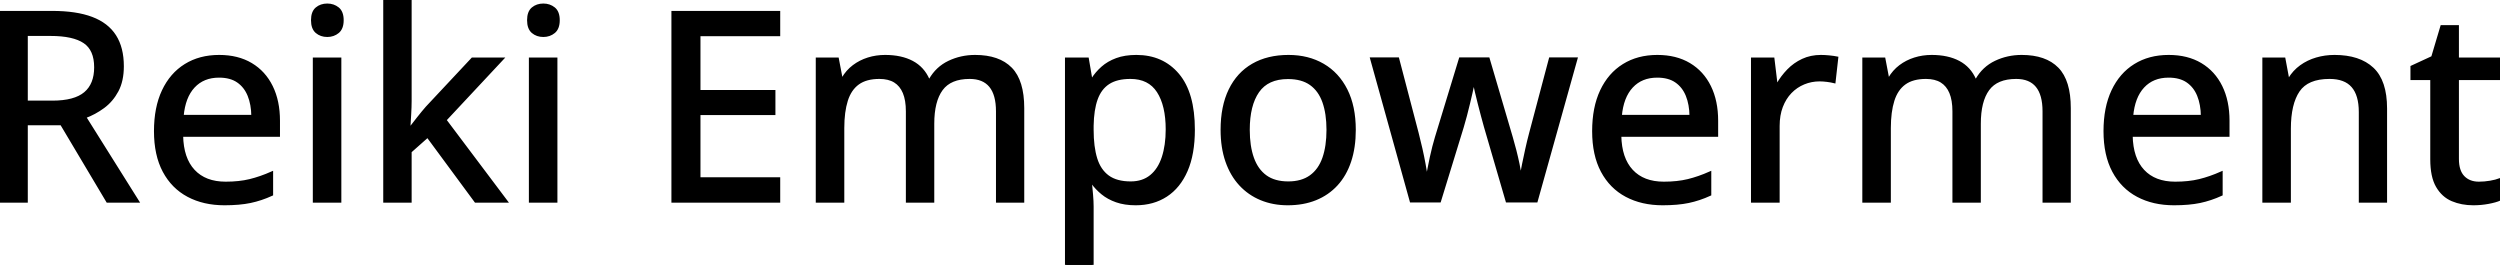 <svg width="942.92" height="99.902" viewBox="0 0 942.92 99.902" xmlns="http://www.w3.org/2000/svg"><g id="svgGroup" stroke-linecap="round" fill-rule="evenodd" font-size="9pt" stroke="#000" stroke-width="0.25mm" fill="#000" style="stroke:#000;stroke-width:0.25mm;fill:#000"><path d="M 579.492 75.879 L 568.359 75.879 L 560.156 47.754 Q 559.619 45.85 559.009 43.555 Q 558.398 41.26 557.813 38.965 Q 557.227 36.67 556.763 34.692 Q 556.299 32.715 556.055 31.494 L 555.664 31.494 Q 555.42 32.715 554.98 34.692 Q 554.541 36.67 553.979 38.989 Q 553.418 41.309 552.808 43.652 Q 552.197 45.996 551.611 47.9 L 543.018 75.879 L 532.178 75.879 L 517.236 22.119 L 527.246 22.119 L 534.619 50.293 Q 535.352 53.125 536.035 56.152 Q 536.719 59.18 537.207 61.865 Q 537.695 64.551 537.939 66.455 L 538.33 66.455 Q 538.574 65.186 538.94 63.306 Q 539.307 61.426 539.746 59.351 Q 540.186 57.275 540.698 55.322 Q 541.211 53.369 541.65 51.904 L 550.732 22.119 L 561.377 22.119 L 570.117 51.855 Q 570.752 54.004 571.436 56.665 Q 572.119 59.326 572.656 61.914 Q 573.193 64.502 573.389 66.357 L 573.779 66.357 Q 573.975 64.697 574.512 62.061 Q 575.049 59.424 575.732 56.323 Q 576.416 53.223 577.197 50.293 L 584.668 22.119 L 594.531 22.119 L 579.492 75.879 Z M 385.84 40.771 L 385.84 75.977 L 376.123 75.977 L 376.123 41.992 Q 376.123 35.645 373.511 32.471 Q 370.898 29.297 365.723 29.297 Q 358.398 29.297 355.151 33.716 Q 351.904 38.135 351.904 46.68 L 351.904 75.977 L 342.139 75.977 L 342.139 41.992 Q 342.139 37.744 340.967 34.937 Q 339.795 32.129 337.5 30.713 Q 335.205 29.297 331.689 29.297 Q 326.66 29.297 323.657 31.47 Q 320.654 33.643 319.312 37.891 Q 317.969 42.139 317.969 48.291 L 317.969 75.977 L 308.154 75.977 L 308.154 22.168 L 315.918 22.168 L 317.334 29.59 L 317.871 29.59 Q 319.482 26.807 321.948 24.951 Q 324.414 23.096 327.441 22.144 Q 330.469 21.191 333.838 21.191 Q 339.893 21.191 344.043 23.389 Q 348.193 25.586 350.146 30.078 L 350.781 30.078 Q 353.369 25.537 357.935 23.364 Q 362.5 21.191 367.773 21.191 Q 376.709 21.191 381.274 25.854 Q 385.84 30.518 385.84 40.771 Z M 780.566 40.771 L 780.566 75.977 L 770.85 75.977 L 770.85 41.992 Q 770.85 35.645 768.237 32.471 Q 765.625 29.297 760.449 29.297 Q 753.125 29.297 749.878 33.716 Q 746.631 38.135 746.631 46.68 L 746.631 75.977 L 736.865 75.977 L 736.865 41.992 Q 736.865 37.744 735.693 34.937 Q 734.521 32.129 732.227 30.713 Q 729.932 29.297 726.416 29.297 Q 721.387 29.297 718.384 31.47 Q 715.381 33.643 714.038 37.891 Q 712.695 42.139 712.695 48.291 L 712.695 75.977 L 702.881 75.977 L 702.881 22.168 L 710.645 22.168 L 712.061 29.59 L 712.598 29.59 Q 714.209 26.807 716.675 24.951 Q 719.141 23.096 722.168 22.144 Q 725.195 21.191 728.564 21.191 Q 734.619 21.191 738.77 23.389 Q 742.92 25.586 744.873 30.078 L 745.508 30.078 Q 748.096 25.537 752.661 23.364 Q 757.227 21.191 762.5 21.191 Q 771.436 21.191 776.001 25.854 Q 780.566 30.518 780.566 40.771 Z M 293.799 67.334 L 293.799 75.977 L 253.711 75.977 L 253.711 4.59 L 293.799 4.59 L 293.799 13.184 L 263.721 13.184 L 263.721 34.424 L 291.992 34.424 L 291.992 42.92 L 263.721 42.92 L 263.721 67.334 L 293.799 67.334 Z M 145.02 0 L 154.785 0 L 154.785 38.086 Q 154.785 40.332 154.614 43.188 Q 154.443 46.045 154.297 48.438 L 154.639 48.438 Q 155.762 46.973 157.642 44.58 Q 159.521 42.188 160.986 40.527 L 178.174 22.168 L 189.502 22.168 L 167.92 45.264 L 191.016 75.977 L 179.395 75.977 L 161.279 51.416 L 154.785 57.178 L 154.785 75.977 L 145.02 75.977 L 145.02 0 Z M 0 4.59 L 19.678 4.59 Q 28.711 4.59 34.595 6.812 Q 40.479 9.033 43.359 13.55 Q 46.24 18.066 46.24 25 Q 46.24 30.469 44.238 34.229 Q 42.236 37.988 38.989 40.381 Q 35.742 42.773 32.031 44.141 L 52.002 75.977 L 40.527 75.977 L 23.145 46.777 L 10.01 46.777 L 10.01 75.977 L 0 75.977 L 0 4.59 Z M 899.854 40.918 L 899.854 75.977 L 890.137 75.977 L 890.137 42.236 Q 890.137 35.791 887.305 32.544 Q 884.473 29.297 878.613 29.297 Q 870.264 29.297 866.919 34.229 Q 863.574 39.16 863.574 48.535 L 863.574 75.977 L 853.76 75.977 L 853.76 22.168 L 861.523 22.168 L 862.939 29.736 L 863.477 29.736 Q 865.186 26.904 867.822 25 Q 870.459 23.096 873.706 22.144 Q 876.953 21.191 880.518 21.191 Q 889.844 21.191 894.849 25.879 Q 899.854 30.566 899.854 40.918 Z M 412.012 68.994 L 411.377 68.994 Q 411.572 70.898 411.792 73.413 Q 412.012 75.928 412.012 77.93 L 412.012 99.902 L 402.148 99.902 L 402.148 22.168 L 410.205 22.168 L 411.523 29.883 L 412.012 29.883 Q 413.525 27.49 415.747 25.513 Q 417.969 23.535 421.143 22.363 Q 424.316 21.191 428.613 21.191 Q 438.428 21.191 444.312 28.149 Q 450.195 35.107 450.195 48.926 Q 450.195 58.105 447.485 64.331 Q 444.775 70.557 439.868 73.755 Q 434.961 76.953 428.369 76.953 Q 424.219 76.953 421.094 75.854 Q 417.969 74.756 415.747 72.925 Q 413.525 71.094 412.012 68.994 Z M 105.127 45.557 L 105.127 51.123 L 68.604 51.123 Q 68.75 59.766 73.047 64.38 Q 77.344 68.994 85.107 68.994 Q 90.234 68.994 94.238 68.018 Q 98.242 67.041 102.539 65.137 L 102.539 73.389 Q 98.486 75.244 94.409 76.099 Q 90.332 76.953 84.668 76.953 Q 76.855 76.953 70.972 73.828 Q 65.088 70.703 61.816 64.575 Q 58.545 58.447 58.545 49.463 Q 58.545 40.576 61.523 34.253 Q 64.502 27.93 69.922 24.561 Q 75.342 21.191 82.666 21.191 Q 89.697 21.191 94.727 24.194 Q 99.756 27.197 102.441 32.666 Q 105.127 38.135 105.127 45.557 Z M 647.559 45.557 L 647.559 51.123 L 611.035 51.123 Q 611.182 59.766 615.479 64.38 Q 619.775 68.994 627.539 68.994 Q 632.666 68.994 636.67 68.018 Q 640.674 67.041 644.971 65.137 L 644.971 73.389 Q 640.918 75.244 636.841 76.099 Q 632.764 76.953 627.1 76.953 Q 619.287 76.953 613.403 73.828 Q 607.52 70.703 604.248 64.575 Q 600.977 58.447 600.977 49.463 Q 600.977 40.576 603.955 34.253 Q 606.934 27.93 612.354 24.561 Q 617.773 21.191 625.098 21.191 Q 632.129 21.191 637.158 24.194 Q 642.188 27.197 644.873 32.666 Q 647.559 38.135 647.559 45.557 Z M 840.43 45.557 L 840.43 51.123 L 803.906 51.123 Q 804.053 59.766 808.35 64.38 Q 812.646 68.994 820.41 68.994 Q 825.537 68.994 829.541 68.018 Q 833.545 67.041 837.842 65.137 L 837.842 73.389 Q 833.789 75.244 829.712 76.099 Q 825.635 76.953 819.971 76.953 Q 812.158 76.953 806.274 73.828 Q 800.391 70.703 797.119 64.575 Q 793.848 58.447 793.848 49.463 Q 793.848 40.576 796.826 34.253 Q 799.805 27.93 805.225 24.561 Q 810.645 21.191 817.969 21.191 Q 825 21.191 830.029 24.194 Q 835.059 27.197 837.744 32.666 Q 840.43 38.135 840.43 45.557 Z M 942.92 67.676 L 942.92 75.195 Q 941.26 75.928 938.501 76.44 Q 935.742 76.953 932.861 76.953 Q 928.467 76.953 924.902 75.439 Q 921.338 73.926 919.214 70.264 Q 917.09 66.602 917.09 60.107 L 917.09 29.736 L 909.619 29.736 L 909.619 25.195 L 917.432 21.582 L 920.898 9.961 L 926.953 9.961 L 926.953 22.168 L 942.529 22.168 L 942.529 29.736 L 926.953 29.736 L 926.953 59.961 Q 926.953 64.502 929.126 66.748 Q 931.299 68.994 934.961 68.994 Q 937.061 68.994 939.209 68.628 Q 941.357 68.262 942.92 67.676 Z M 692.871 21.777 L 691.846 30.908 Q 690.674 30.615 689.136 30.42 Q 687.598 30.225 686.279 30.225 Q 683.154 30.225 680.322 31.396 Q 677.49 32.568 675.342 34.79 Q 673.193 37.012 671.973 40.21 Q 670.752 43.408 670.752 47.51 L 670.752 75.977 L 660.889 75.977 L 660.889 22.168 L 668.799 22.168 L 669.971 31.885 L 670.41 31.885 Q 672.07 28.955 674.438 26.514 Q 676.807 24.072 679.907 22.632 Q 683.008 21.191 686.768 21.191 Q 688.232 21.191 689.941 21.362 Q 691.65 21.533 692.871 21.777 Z M 510.889 48.975 Q 510.889 55.615 509.155 60.815 Q 507.422 66.016 504.126 69.604 Q 500.83 73.193 496.191 75.073 Q 491.553 76.953 485.693 76.953 Q 480.225 76.953 475.659 75.073 Q 471.094 73.193 467.773 69.604 Q 464.453 66.016 462.646 60.815 Q 460.84 55.615 460.84 48.975 Q 460.84 40.137 463.867 33.911 Q 466.895 27.686 472.534 24.438 Q 478.174 21.191 485.986 21.191 Q 493.408 21.191 499.023 24.463 Q 504.639 27.734 507.764 33.936 Q 510.889 40.137 510.889 48.975 Z M 118.457 22.168 L 128.271 22.168 L 128.271 75.977 L 118.457 75.977 L 118.457 22.168 Z M 199.951 22.168 L 209.766 22.168 L 209.766 75.977 L 199.951 75.977 L 199.951 22.168 Z M 470.898 48.975 Q 470.898 55.176 472.485 59.644 Q 474.072 64.111 477.368 66.504 Q 480.664 68.896 485.889 68.896 Q 491.016 68.896 494.336 66.504 Q 497.656 64.111 499.219 59.644 Q 500.781 55.176 500.781 48.975 Q 500.781 42.822 499.219 38.428 Q 497.656 34.033 494.36 31.689 Q 491.064 29.346 485.791 29.346 Q 478.076 29.346 474.487 34.497 Q 470.898 39.648 470.898 48.975 Z M 412.012 47.412 L 412.012 48.975 Q 412.012 55.42 413.379 59.839 Q 414.746 64.258 417.92 66.577 Q 421.094 68.896 426.465 68.896 Q 431.055 68.896 434.106 66.406 Q 437.158 63.916 438.647 59.375 Q 440.137 54.834 440.137 48.828 Q 440.137 39.697 436.768 34.497 Q 433.398 29.297 426.367 29.297 Q 421.191 29.297 418.091 31.323 Q 414.99 33.35 413.55 37.354 Q 412.109 41.357 412.012 47.412 Z M 19.043 13.086 L 10.01 13.086 L 10.01 38.428 L 19.727 38.428 Q 28.174 38.428 32.08 35.132 Q 35.986 31.836 35.986 25.391 Q 35.986 18.701 31.836 15.894 Q 27.686 13.086 19.043 13.086 Z M 68.799 43.799 L 95.264 43.799 Q 95.215 39.355 93.848 35.986 Q 92.48 32.617 89.722 30.713 Q 86.963 28.809 82.617 28.809 Q 76.66 28.809 73.047 32.69 Q 69.434 36.572 68.799 43.799 Z M 611.23 43.799 L 637.695 43.799 Q 637.646 39.355 636.279 35.986 Q 634.912 32.617 632.153 30.713 Q 629.395 28.809 625.049 28.809 Q 619.092 28.809 615.479 32.69 Q 611.865 36.572 611.23 43.799 Z M 804.102 43.799 L 830.566 43.799 Q 830.518 39.355 829.15 35.986 Q 827.783 32.617 825.024 30.713 Q 822.266 28.809 817.92 28.809 Q 811.963 28.809 808.35 32.69 Q 804.736 36.572 804.102 43.799 Z M 123.438 1.807 Q 125.781 1.807 127.466 3.174 Q 129.15 4.541 129.15 7.617 Q 129.15 10.693 127.466 12.085 Q 125.781 13.477 123.438 13.477 Q 121.045 13.477 119.409 12.085 Q 117.773 10.693 117.773 7.617 Q 117.773 4.541 119.409 3.174 Q 121.045 1.807 123.438 1.807 Z M 204.932 1.807 Q 207.275 1.807 208.96 3.174 Q 210.645 4.541 210.645 7.617 Q 210.645 10.693 208.96 12.085 Q 207.275 13.477 204.932 13.477 Q 202.539 13.477 200.903 12.085 Q 199.268 10.693 199.268 7.617 Q 199.268 4.541 200.903 3.174 Q 202.539 1.807 204.932 1.807 Z" vector-effect="non-scaling-stroke"/></g></svg>